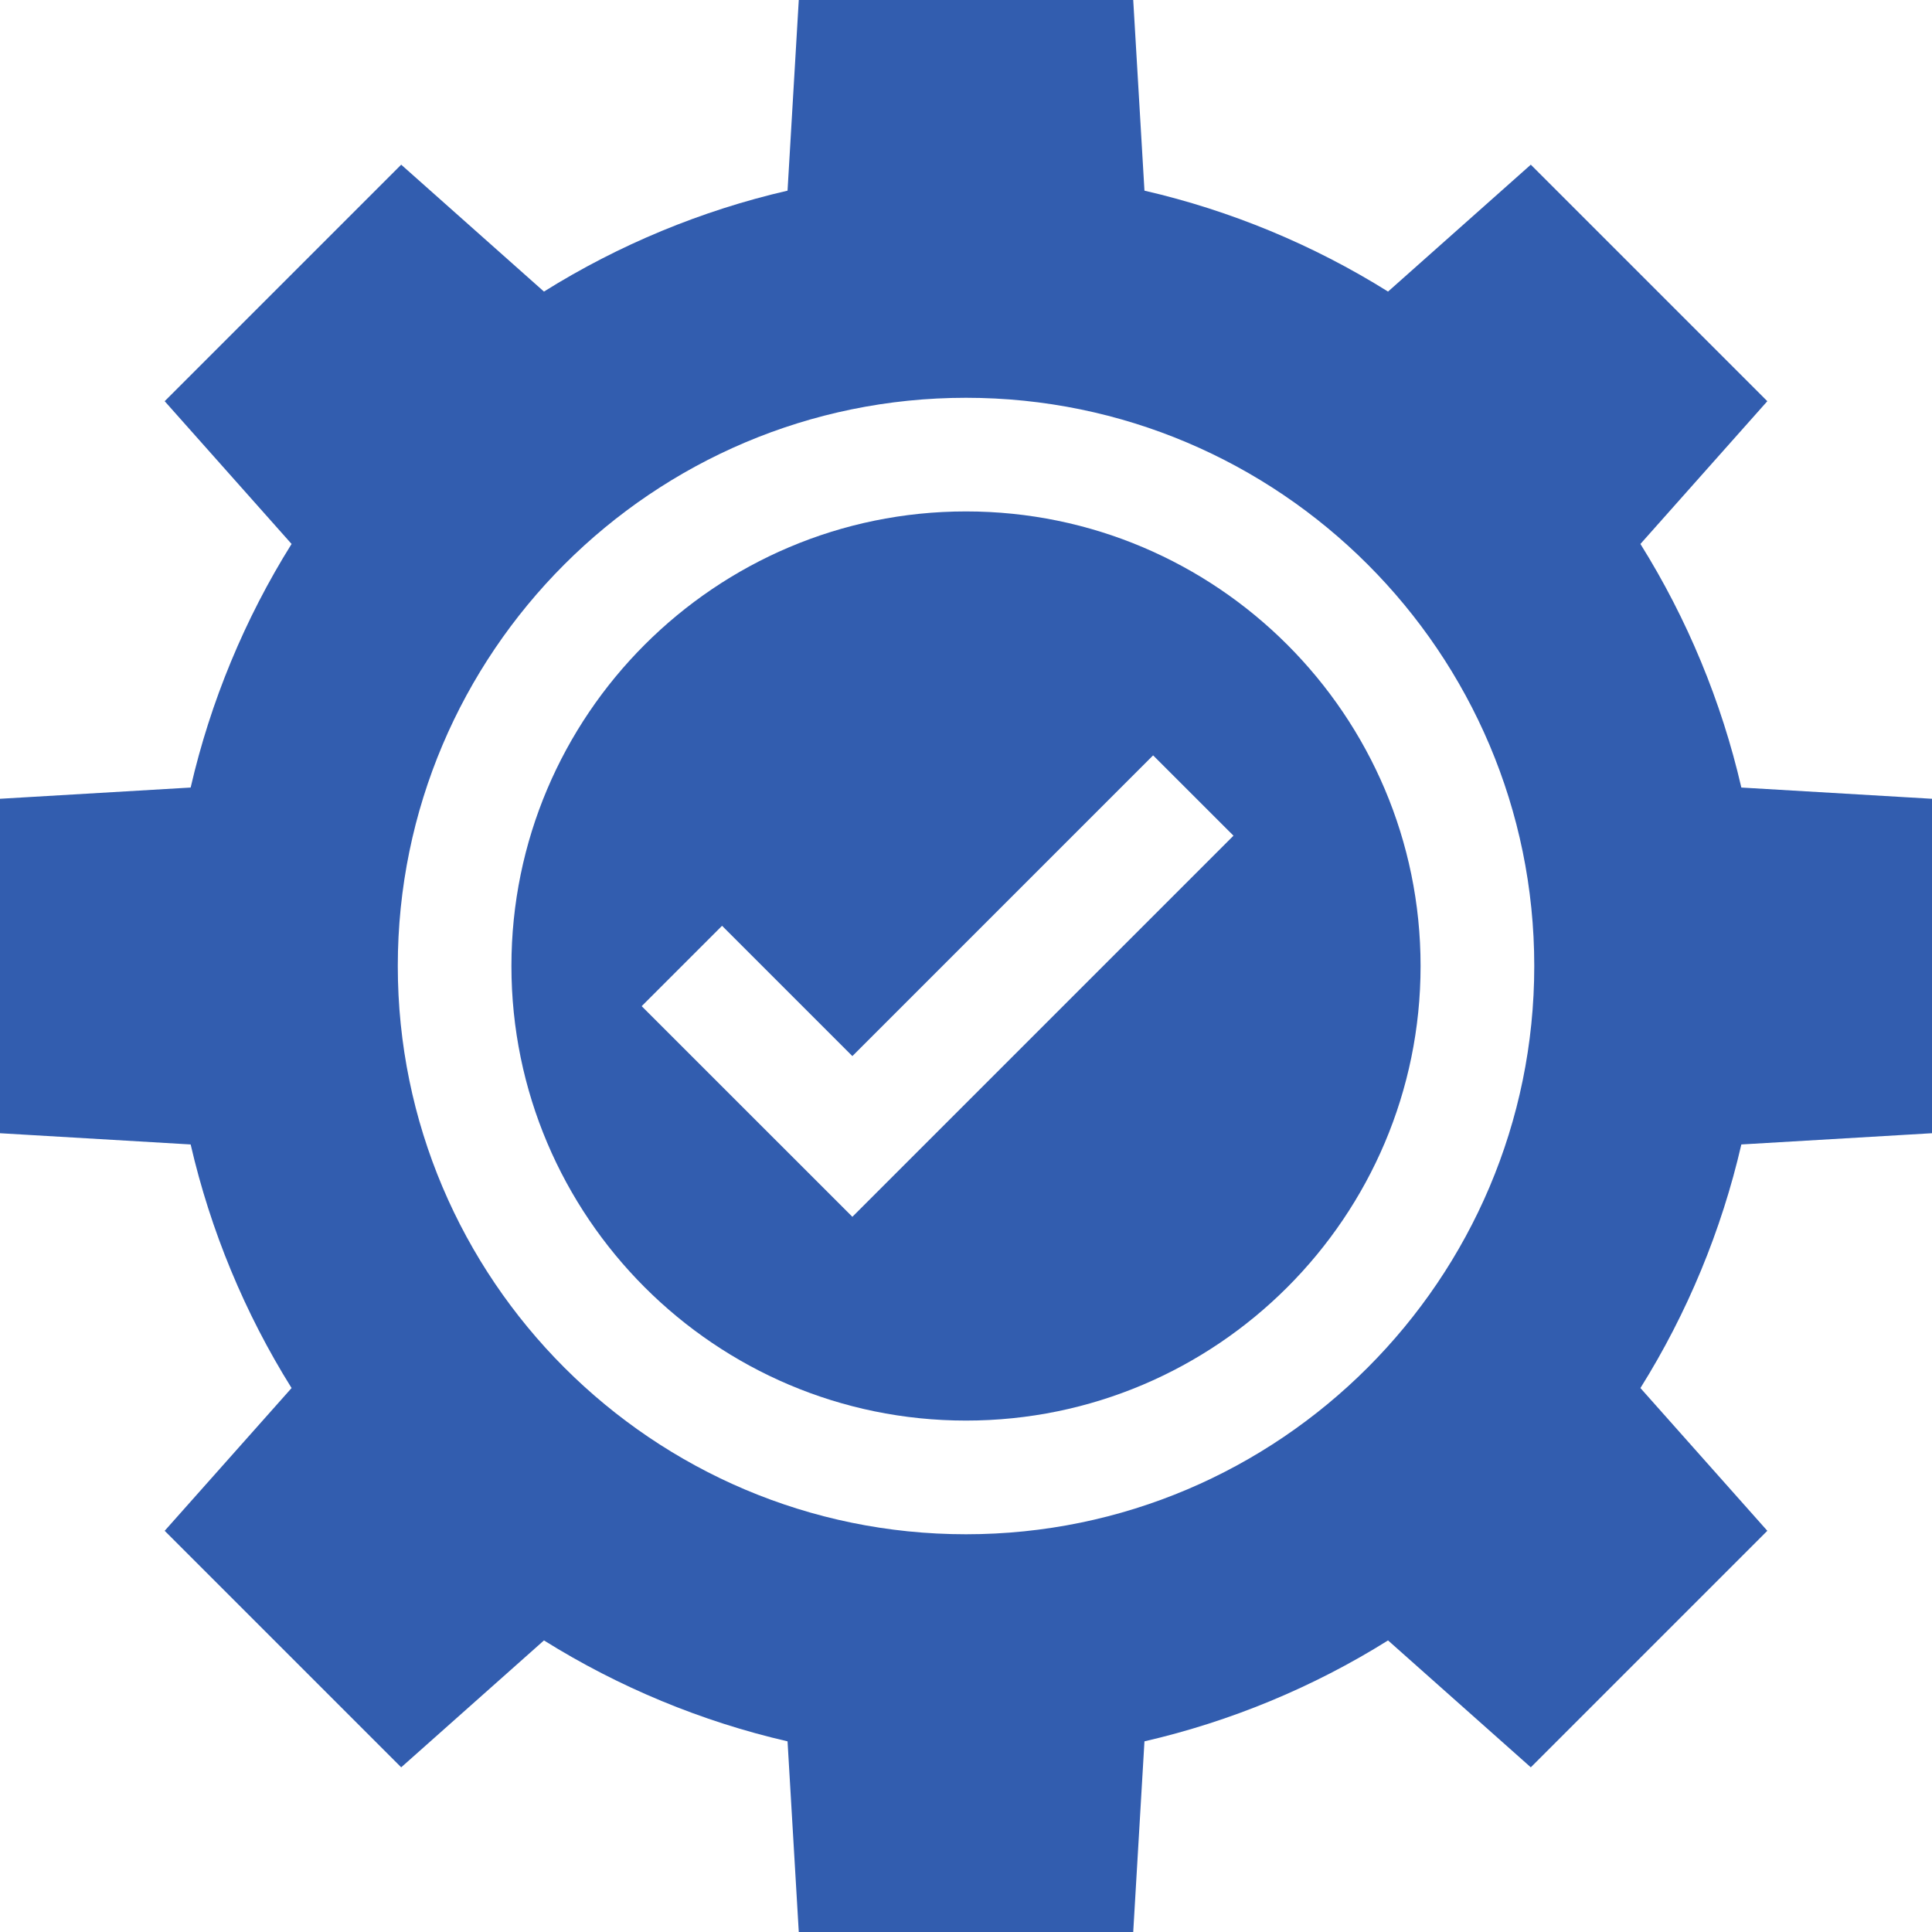 <svg width="38" height="38" viewBox="0 0 38 38" fill="none" xmlns="http://www.w3.org/2000/svg">
<g clip-path="url(#clip0_4021_30834)">
<path d="M19 10.059C14.069 10.059 10.059 14.069 10.059 19C10.059 23.93 14.069 27.941 19 27.941C23.93 27.941 27.941 23.93 27.941 19C27.941 14.069 23.93 10.059 19 10.059ZM16.765 23.933L12.621 19.79L14.202 18.209L16.765 20.772L22.68 14.857L24.261 16.437L16.765 23.933Z" fill="#325DAF"/>
<path d="M38 22.289V15.711L34.25 15.49C33.861 13.801 33.185 12.171 32.265 10.699L34.761 7.891L30.109 3.239L27.301 5.735C25.829 4.814 24.199 4.139 22.51 3.75L22.289 0H15.711L15.49 3.75C13.801 4.139 12.171 4.814 10.699 5.735L7.891 3.239L3.239 7.891L5.735 10.699C4.814 12.171 4.139 13.801 3.75 15.49L0 15.711V22.289L3.75 22.51C4.139 24.199 4.814 25.829 5.735 27.301L3.239 30.109L7.891 34.761L10.699 32.265C12.171 33.185 13.801 33.861 15.49 34.25L15.711 38H22.289L22.51 34.25C24.199 33.861 25.83 33.186 27.301 32.265L30.109 34.761L34.761 30.109L32.265 27.301C33.186 25.83 33.861 24.199 34.25 22.51L38 22.289ZM19 30.177C12.837 30.177 7.824 25.163 7.824 19C7.824 12.837 12.837 7.824 19 7.824C25.163 7.824 30.177 12.837 30.177 19C30.177 25.163 25.163 30.177 19 30.177Z" fill="#325DAF"/>
</g>
<defs>
<clipPath id="clip0_4021_30834">
<rect width="38" height="38" fill="white"/>
</clipPath>
</defs>
</svg>
